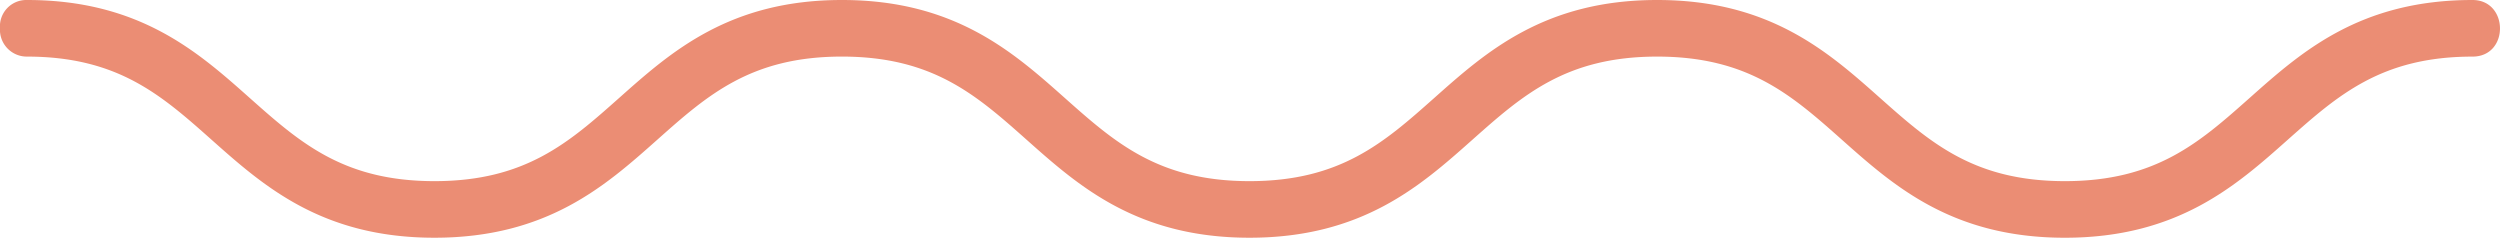 <svg xmlns="http://www.w3.org/2000/svg" width="203.818" height="19.385" viewBox="0 0 203.818 19.385">
  <path id="Wave" d="M35.255,141.307A2.148,2.148,0,0,1,37.445,139c9.185,0,13.948,4.233,18.149,7.968,4.106,3.649,7.652,6.8,15.081,6.8s10.972-3.152,15.077-6.8c4.2-3.734,8.96-7.968,18.142-7.968s13.948,4.233,18.149,7.968c4.106,3.65,7.652,6.8,15.082,6.8s10.976-3.152,15.082-6.8c4.2-3.735,8.965-7.968,18.151-7.968s13.95,4.233,18.152,7.968c4.107,3.649,7.654,6.8,15.087,6.8s10.978-3.152,15.084-6.8c4.2-3.734,8.965-7.968,18.152-7.968,2.96,0,3.011,4.615,0,4.615-7.433,0-10.979,3.152-15.087,6.8-4.2,3.734-8.965,7.967-18.15,7.967s-13.95-4.233-18.152-7.968c-4.107-3.649-7.654-6.8-15.087-6.8s-10.978,3.152-15.085,6.8c-4.2,3.734-8.964,7.967-18.149,7.967s-13.948-4.233-18.149-7.968c-4.106-3.65-7.652-6.8-15.082-6.8s-10.971,3.152-15.075,6.8c-4.2,3.735-8.961,7.968-18.144,7.968s-13.946-4.233-18.147-7.967c-4.105-3.65-7.651-6.8-15.08-6.8a2.186,2.186,0,0,1-2.192-2.309Z" transform="translate(-35.255 -139)" fill="#eb8d74"/>
</svg>
